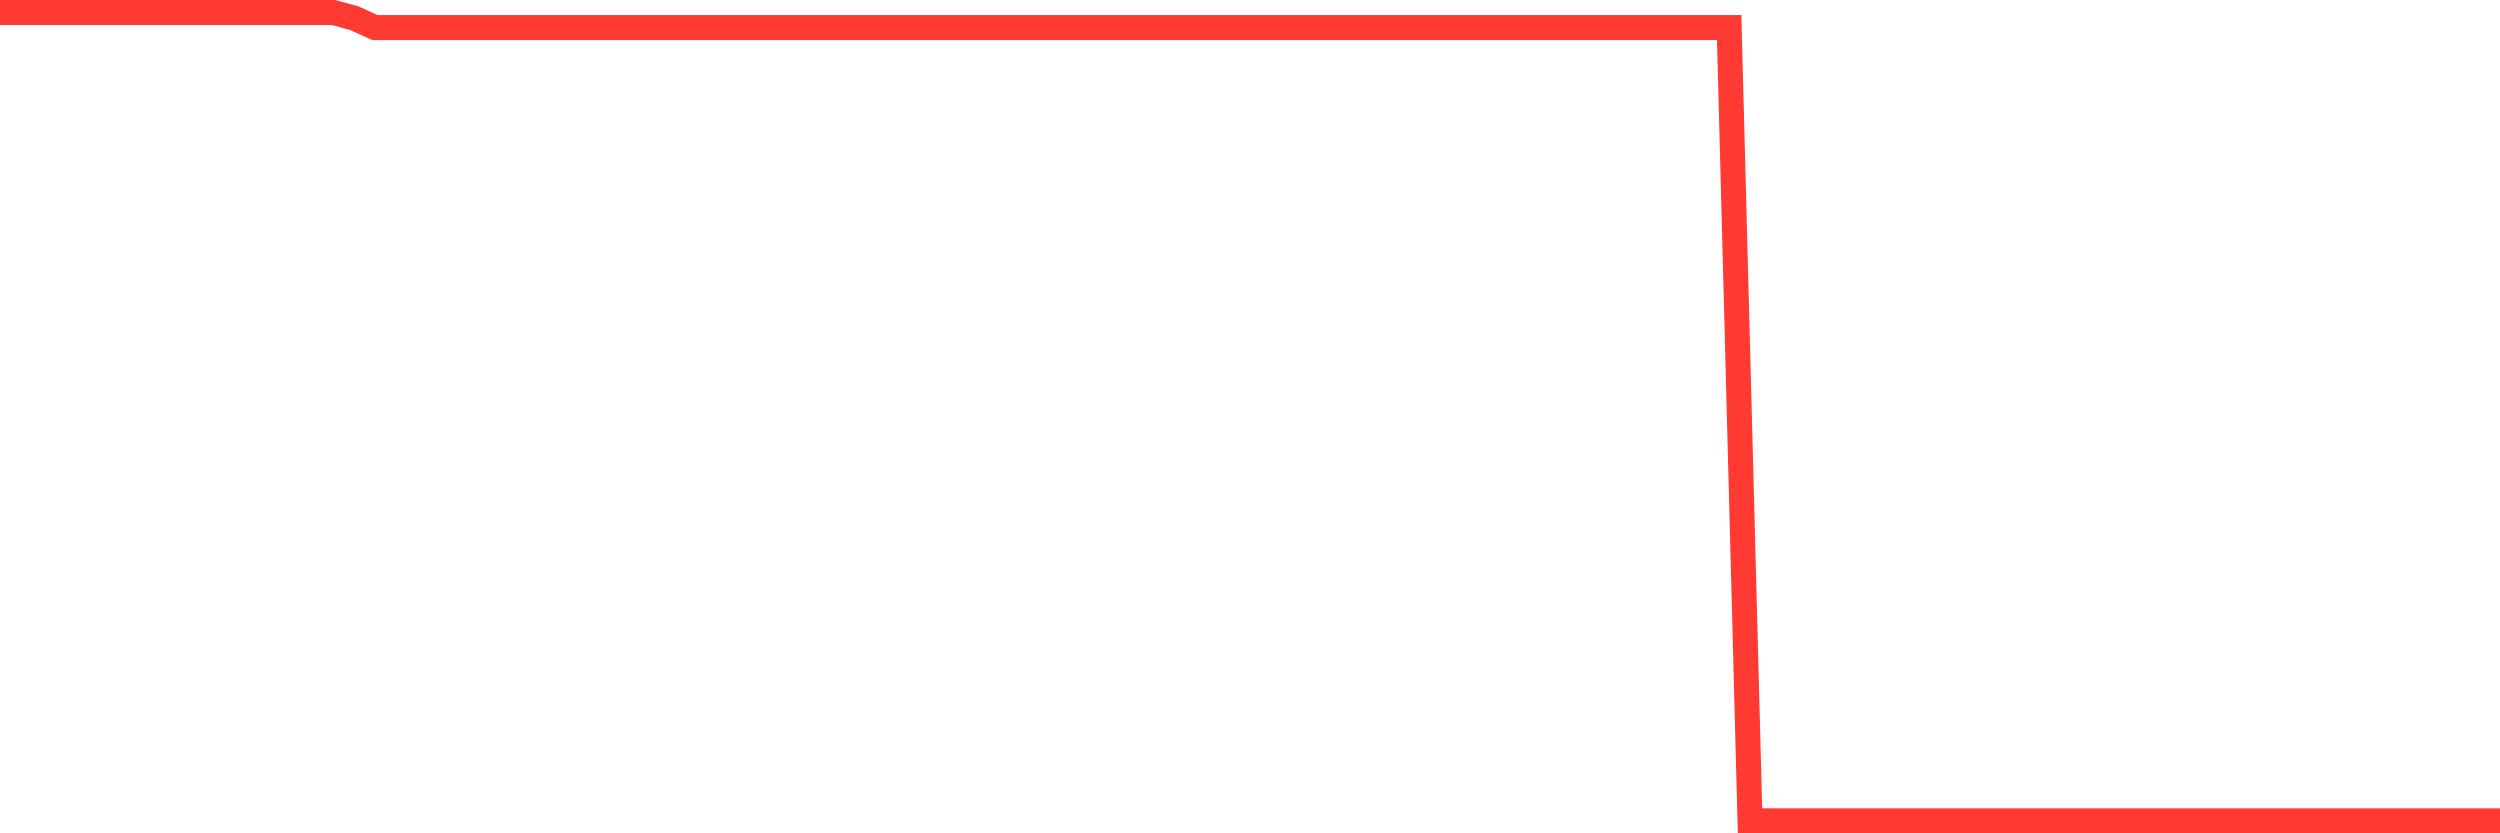 <svg
  xmlns="http://www.w3.org/2000/svg"
  xmlns:xlink="http://www.w3.org/1999/xlink"
  width="120"
  height="40"
  viewBox="0 0 120 40"
  preserveAspectRatio="none"
>
  <polyline
    points="0,0.6 1,0.6 2,0.6 3,0.6 4,0.6 5,0.6 6,0.6 7,0.6 8,0.6 9,0.6 10,0.6 11,0.6 12,0.6 13,0.6 14,0.6 15,0.6 16,0.6 17,0.872 18,1.323 19,1.323 20,1.323 21,1.323 22,1.323 23,1.323 24,1.323 25,1.323 26,1.323 27,1.323 28,1.323 29,1.323 30,1.323 31,1.323 32,1.323 33,1.323 34,1.323 35,1.323 36,1.323 37,1.323 38,1.323 39,1.323 40,1.323 41,1.323 42,1.323 43,1.323 44,1.323 45,1.323 46,1.323 47,1.323 48,1.323 49,1.323 50,1.323 51,1.323 52,1.323 53,1.323 54,1.323 55,1.323 56,1.323 57,1.323 58,1.323 59,1.323 60,1.323 61,1.323 62,1.323 63,1.323 64,1.323 65,1.323 66,1.323 67,1.323 68,1.323 69,1.323 70,1.323 71,1.323 72,1.323 73,1.323 74,1.323 75,1.323 76,1.323 77,1.323 78,1.323 79,1.323 80,1.323 81,1.323 82,1.323 83,1.323 84,39.4 85,39.4 86,39.4 87,39.4 88,39.4 89,39.4 90,39.4 91,39.4 92,39.4 93,39.4 94,39.4 95,39.4 96,39.4 97,39.4 98,39.4 99,39.4 100,39.4 101,39.4 102,39.4 103,39.4 104,39.4 105,39.4 106,39.4 107,39.4 108,39.4 109,39.4 110,39.4 111,39.4 112,39.4 113,39.4 114,39.4 115,39.4 116,39.4 117,39.4 118,39.4 119,39.4 120,39.4"
    fill="none"
    stroke="#ff3a33"
    stroke-width="1.2"
  >
  </polyline>
</svg>
